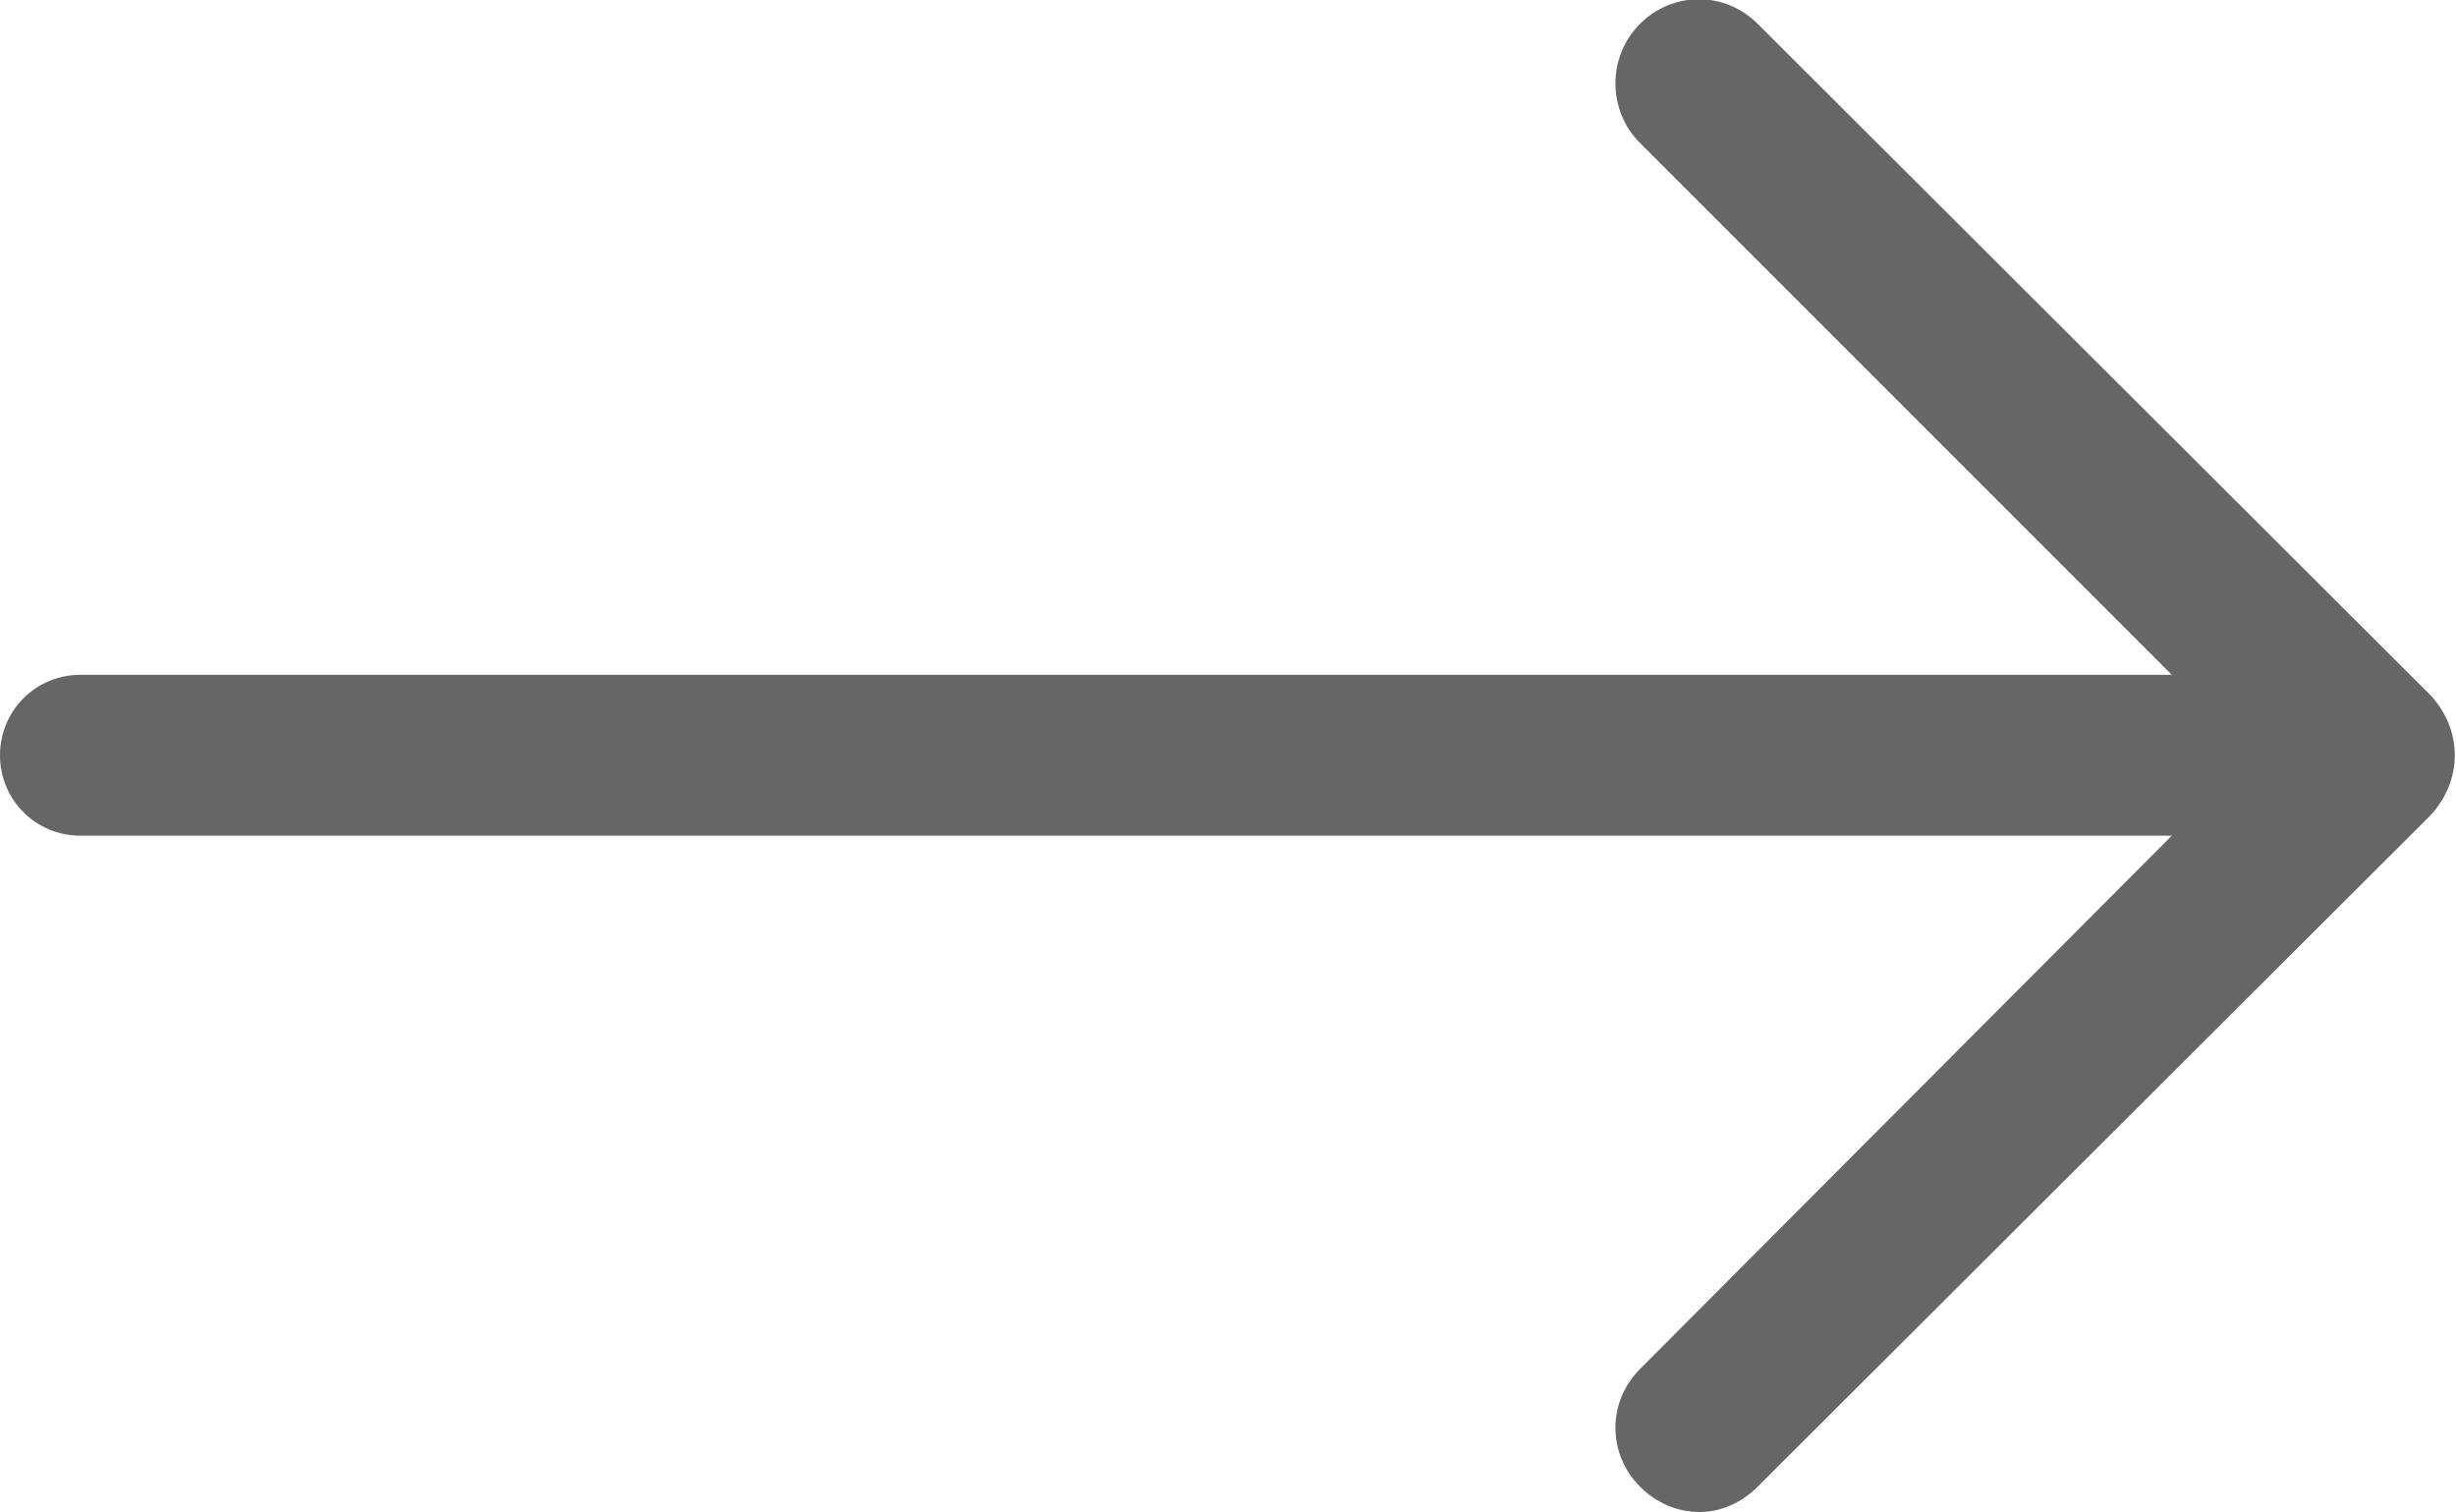 <svg width="16.488" height="10.152" viewBox="0 0 16.488 10.152" fill="none" xmlns="http://www.w3.org/2000/svg" xmlns:xlink="http://www.w3.org/1999/xlink">
	<desc>
			Created with Pixso.
	</desc>
	<defs/>
	<path id="路径" d="M11.8 0.16C11.58 -0.06 11.23 -0.06 11.01 0.16C10.79 0.38 10.79 0.74 11.01 0.96L14.58 4.53L0.54 4.53C0.24 4.53 0 4.77 0 5.07C0 5.37 0.24 5.61 0.54 5.61L14.58 5.61L11.01 9.19C10.79 9.41 10.79 9.76 11.01 9.98C11.12 10.09 11.26 10.15 11.41 10.15C11.55 10.15 11.69 10.09 11.8 9.98L16.32 5.47C16.42 5.36 16.48 5.22 16.48 5.07C16.48 4.92 16.42 4.78 16.32 4.67L11.8 0.16Z" fill="#666666" fill-opacity="1" fill-rule="evenodd"/>
</svg>

